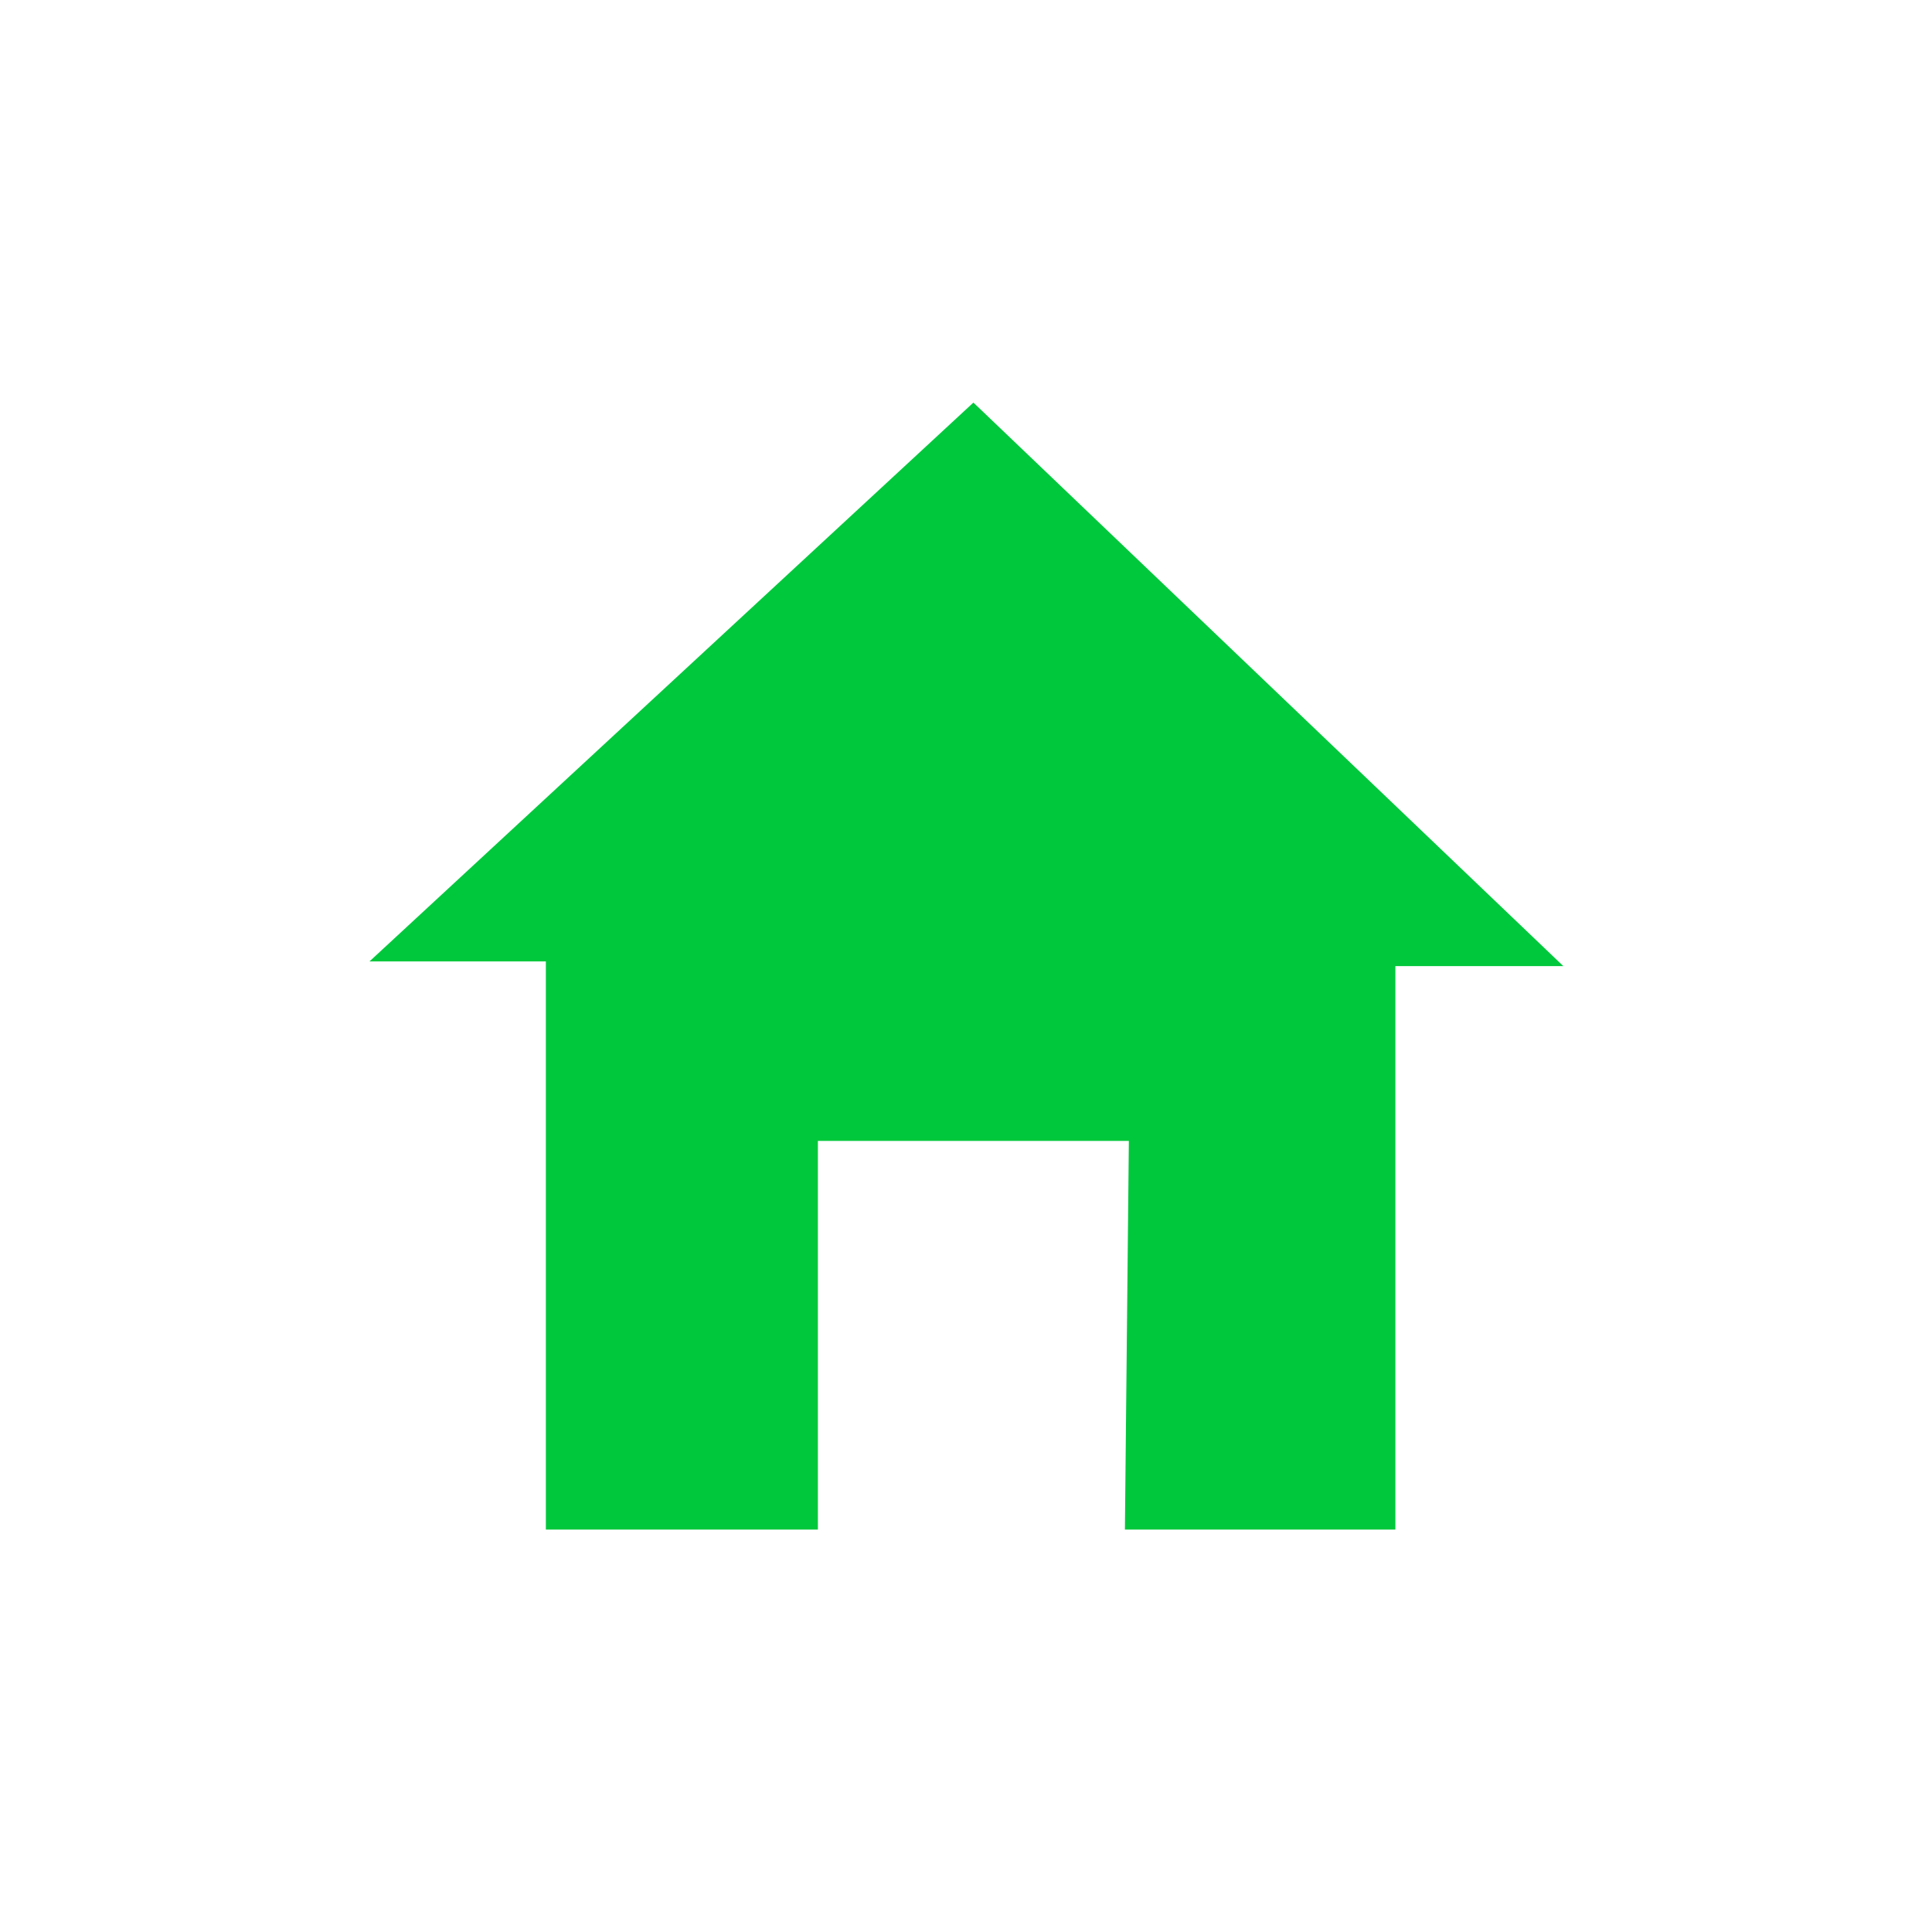 <?xml version="1.0" encoding="UTF-8" standalone="no"?>
<!DOCTYPE svg PUBLIC "-//W3C//DTD SVG 1.1//EN" "http://www.w3.org/Graphics/SVG/1.1/DTD/svg11.dtd">
<svg width="100%" height="100%" viewBox="0 0 24 24" version="1.1" xmlns="http://www.w3.org/2000/svg" xmlns:xlink="http://www.w3.org/1999/xlink" xml:space="preserve" xmlns:serif="http://www.serif.com/" style="fill-rule:evenodd;clip-rule:evenodd;stroke-linejoin:round;stroke-miterlimit:2;">
    <g transform="matrix(1,0,0,1,1072,-224)">
        <g id="_24-home" serif:id="24-home" transform="matrix(1,0,0,1,-1205.78,46.656)">
            <g transform="matrix(1.203,0,0,1.203,-3719.05,-34.57)">
                <rect x="3202.8" y="176.161" width="19.951" height="19.951" style="fill:none;"/>
            </g>
            <g transform="matrix(1,0,0,1,140.561,182.345)">
                <path d="M0,14L0,6.942L-2.191,6.942L5.311,0L12.639,7L10.553,7L10.553,14L7.193,14L7.242,9.172L3.379,9.172L3.379,14L0,14Z" style="fill:rgb(0,200,60);fill-rule:nonzero;"/>
            </g>
        </g>
    </g>
</svg>
